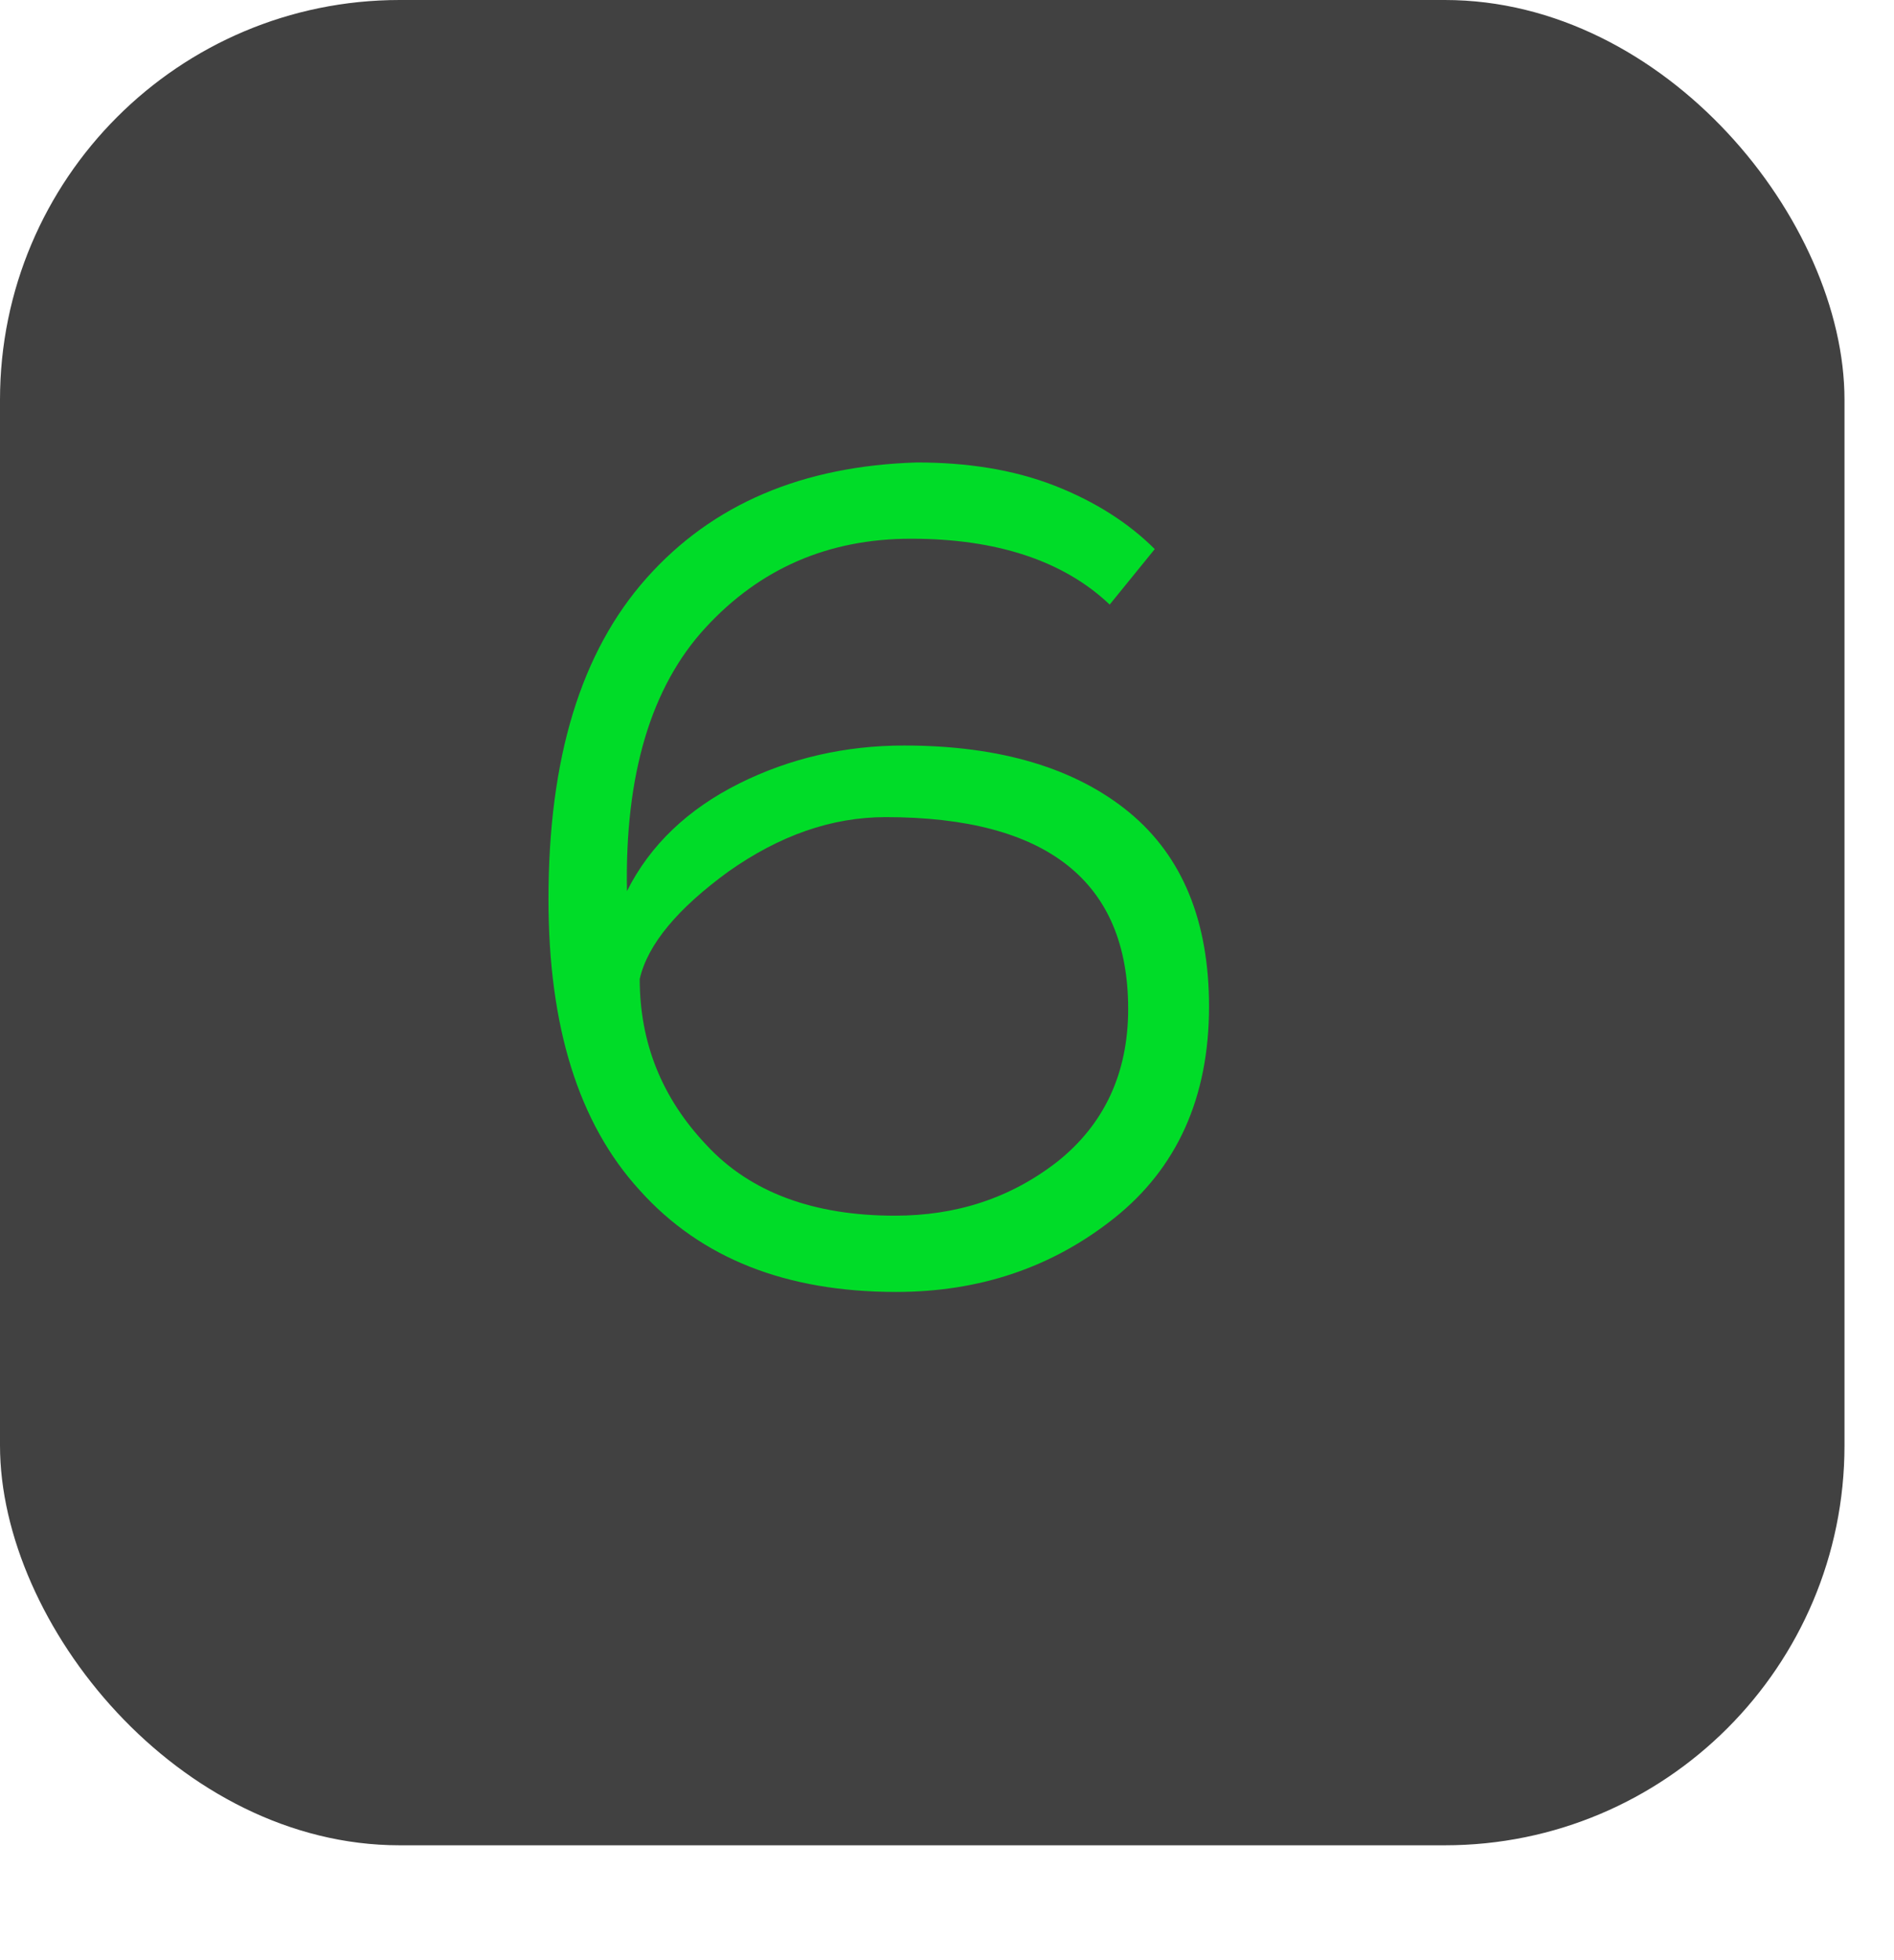 <?xml version="1.0" encoding="UTF-8"?> <svg xmlns="http://www.w3.org/2000/svg" width="29" height="30" viewBox="0 0 29 30" fill="none"><rect width="28.242" height="28.242" rx="6.119" fill="#414141"></rect><path d="M8.398 13.762C8.398 11.604 8.893 9.978 9.901 8.846C10.909 7.714 12.288 7.131 14.038 7.078C14.799 7.078 15.506 7.184 16.142 7.431C16.779 7.679 17.292 8.015 17.681 8.404L16.991 9.253C16.284 8.581 15.258 8.245 13.95 8.245C12.677 8.245 11.633 8.705 10.803 9.606C9.971 10.508 9.565 11.852 9.6 13.638C9.954 12.931 10.537 12.382 11.315 11.993C12.093 11.604 12.942 11.41 13.844 11.41C15.329 11.41 16.478 11.764 17.292 12.435C18.105 13.107 18.512 14.098 18.512 15.406C18.512 16.803 18.017 17.881 17.062 18.642C16.107 19.402 14.993 19.773 13.72 19.773C12.04 19.773 10.732 19.261 9.795 18.217C8.857 17.192 8.398 15.707 8.398 13.762ZM9.795 14.982C9.795 15.954 10.131 16.803 10.82 17.528C11.492 18.253 12.465 18.606 13.702 18.606C14.639 18.606 15.47 18.341 16.195 17.775C16.903 17.209 17.274 16.431 17.274 15.441C17.274 13.496 16.036 12.506 13.561 12.506C12.73 12.506 11.934 12.789 11.156 13.337C10.378 13.903 9.918 14.451 9.795 14.982Z" fill="#00DC28"></path></svg> 